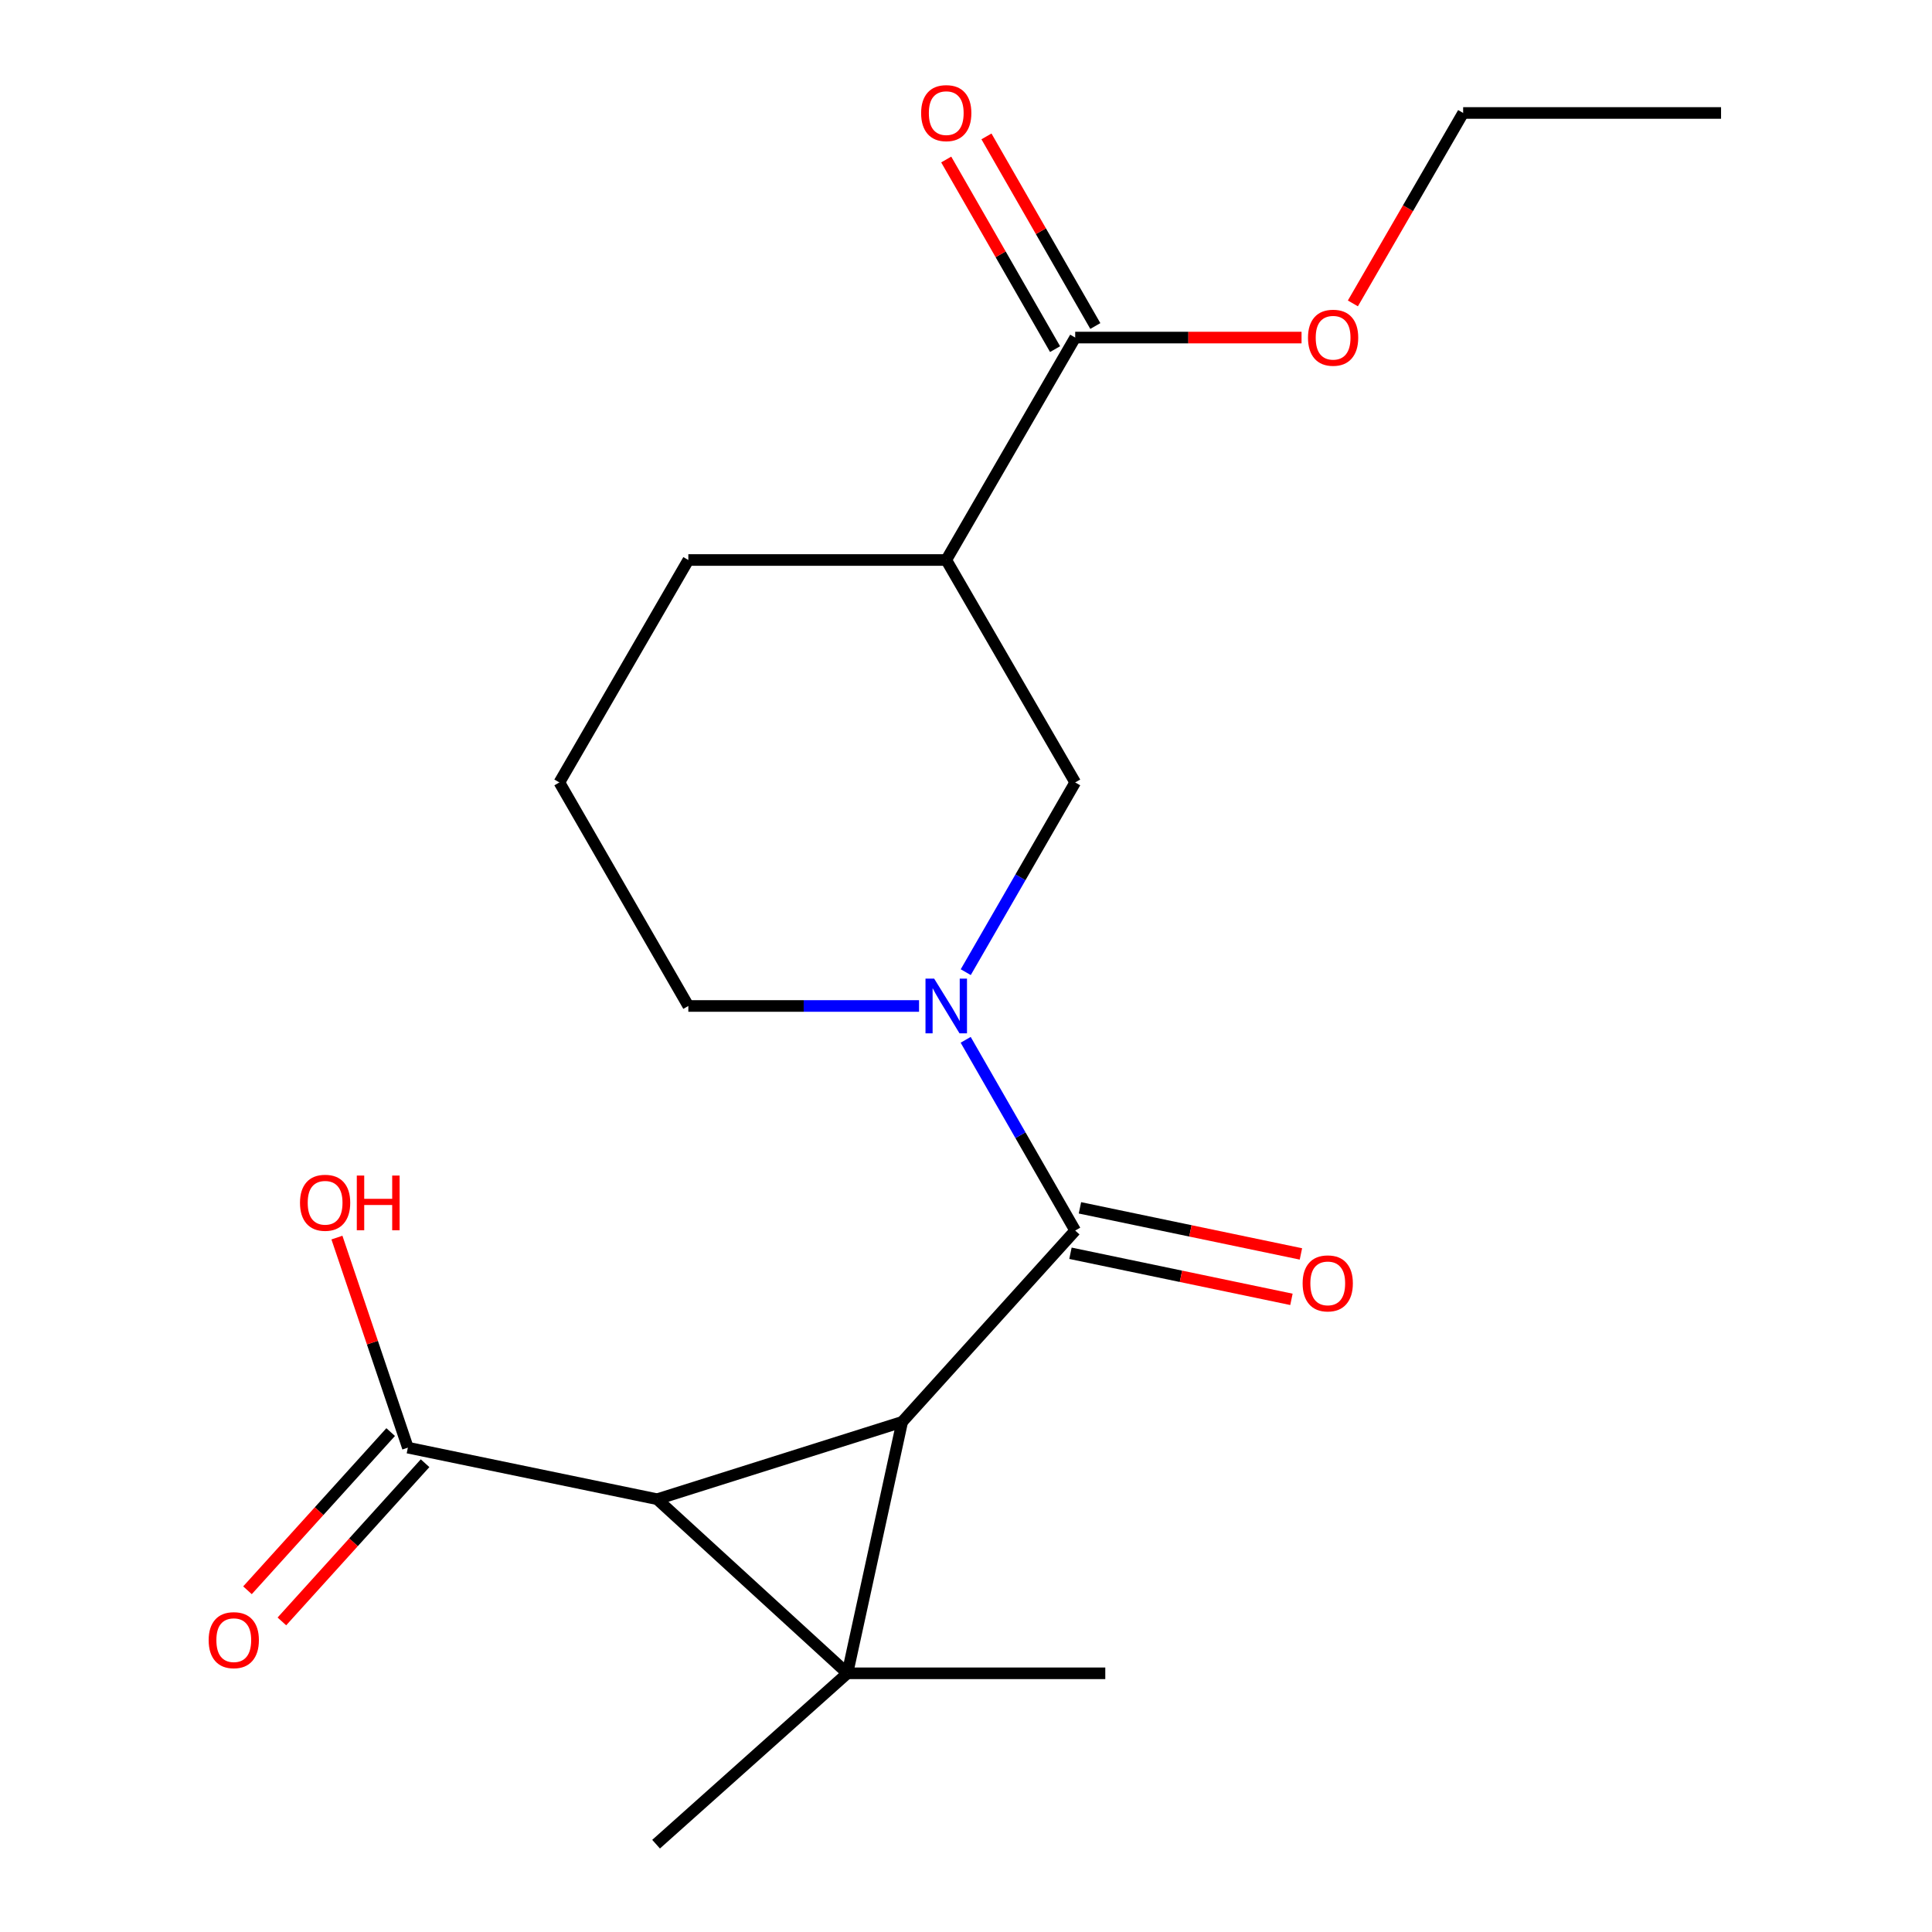 <?xml version='1.0' encoding='iso-8859-1'?>
<svg version='1.1' baseProfile='full'
              xmlns='http://www.w3.org/2000/svg'
                      xmlns:rdkit='http://www.rdkit.org/xml'
                      xmlns:xlink='http://www.w3.org/1999/xlink'
                  xml:space='preserve'
width='1000px' height='1000px' viewBox='0 0 1000 1000'>
<!-- END OF HEADER -->
<rect style='opacity:1.0;fill:#FFFFFF;stroke:none' width='1000' height='1000' x='0' y='0'> </rect>
<path class='bond-0' d='M 438.614,866.102 L 466.97,735.958' style='fill:none;fill-rule:evenodd;stroke:#000000;stroke-width:6px;stroke-linecap:butt;stroke-linejoin:miter;stroke-opacity:1' />
<path class='bond-1' d='M 438.614,866.102 L 340.149,775.99' style='fill:none;fill-rule:evenodd;stroke:#000000;stroke-width:6px;stroke-linecap:butt;stroke-linejoin:miter;stroke-opacity:1' />
<path class='bond-11' d='M 438.614,866.102 L 572.094,866.102' style='fill:none;fill-rule:evenodd;stroke:#000000;stroke-width:6px;stroke-linecap:butt;stroke-linejoin:miter;stroke-opacity:1' />
<path class='bond-12' d='M 438.614,866.102 L 339.588,954.545' style='fill:none;fill-rule:evenodd;stroke:#000000;stroke-width:6px;stroke-linecap:butt;stroke-linejoin:miter;stroke-opacity:1' />
<path class='bond-2' d='M 466.97,735.958 L 556.522,636.932' style='fill:none;fill-rule:evenodd;stroke:#000000;stroke-width:6px;stroke-linecap:butt;stroke-linejoin:miter;stroke-opacity:1' />
<path class='bond-20' d='M 466.97,735.958 L 340.149,775.99' style='fill:none;fill-rule:evenodd;stroke:#000000;stroke-width:6px;stroke-linecap:butt;stroke-linejoin:miter;stroke-opacity:1' />
<path class='bond-4' d='M 340.149,775.99 L 211.113,749.302' style='fill:none;fill-rule:evenodd;stroke:#000000;stroke-width:6px;stroke-linecap:butt;stroke-linejoin:miter;stroke-opacity:1' />
<path class='bond-3' d='M 556.522,636.932 L 528.176,587.568' style='fill:none;fill-rule:evenodd;stroke:#000000;stroke-width:6px;stroke-linecap:butt;stroke-linejoin:miter;stroke-opacity:1' />
<path class='bond-3' d='M 528.176,587.568 L 499.83,538.203' style='fill:none;fill-rule:evenodd;stroke:#0000FF;stroke-width:6px;stroke-linecap:butt;stroke-linejoin:miter;stroke-opacity:1' />
<path class='bond-8' d='M 554.07,648.689 L 611.259,660.616' style='fill:none;fill-rule:evenodd;stroke:#000000;stroke-width:6px;stroke-linecap:butt;stroke-linejoin:miter;stroke-opacity:1' />
<path class='bond-8' d='M 611.259,660.616 L 668.449,672.543' style='fill:none;fill-rule:evenodd;stroke:#FF0000;stroke-width:6px;stroke-linecap:butt;stroke-linejoin:miter;stroke-opacity:1' />
<path class='bond-8' d='M 558.974,625.175 L 616.163,637.102' style='fill:none;fill-rule:evenodd;stroke:#000000;stroke-width:6px;stroke-linecap:butt;stroke-linejoin:miter;stroke-opacity:1' />
<path class='bond-8' d='M 616.163,637.102 L 673.353,649.03' style='fill:none;fill-rule:evenodd;stroke:#FF0000;stroke-width:6px;stroke-linecap:butt;stroke-linejoin:miter;stroke-opacity:1' />
<path class='bond-6' d='M 499.87,503.193 L 528.196,454.09' style='fill:none;fill-rule:evenodd;stroke:#0000FF;stroke-width:6px;stroke-linecap:butt;stroke-linejoin:miter;stroke-opacity:1' />
<path class='bond-6' d='M 528.196,454.09 L 556.522,404.987' style='fill:none;fill-rule:evenodd;stroke:#000000;stroke-width:6px;stroke-linecap:butt;stroke-linejoin:miter;stroke-opacity:1' />
<path class='bond-14' d='M 475.698,520.692 L 415.99,520.692' style='fill:none;fill-rule:evenodd;stroke:#0000FF;stroke-width:6px;stroke-linecap:butt;stroke-linejoin:miter;stroke-opacity:1' />
<path class='bond-14' d='M 415.99,520.692 L 356.282,520.692' style='fill:none;fill-rule:evenodd;stroke:#000000;stroke-width:6px;stroke-linecap:butt;stroke-linejoin:miter;stroke-opacity:1' />
<path class='bond-9' d='M 202.209,741.243 L 165.152,782.184' style='fill:none;fill-rule:evenodd;stroke:#000000;stroke-width:6px;stroke-linecap:butt;stroke-linejoin:miter;stroke-opacity:1' />
<path class='bond-9' d='M 165.152,782.184 L 128.096,823.125' style='fill:none;fill-rule:evenodd;stroke:#FF0000;stroke-width:6px;stroke-linecap:butt;stroke-linejoin:miter;stroke-opacity:1' />
<path class='bond-9' d='M 220.017,757.361 L 182.96,798.302' style='fill:none;fill-rule:evenodd;stroke:#000000;stroke-width:6px;stroke-linecap:butt;stroke-linejoin:miter;stroke-opacity:1' />
<path class='bond-9' d='M 182.96,798.302 L 145.904,839.243' style='fill:none;fill-rule:evenodd;stroke:#FF0000;stroke-width:6px;stroke-linecap:butt;stroke-linejoin:miter;stroke-opacity:1' />
<path class='bond-13' d='M 211.113,749.302 L 192.753,694.938' style='fill:none;fill-rule:evenodd;stroke:#000000;stroke-width:6px;stroke-linecap:butt;stroke-linejoin:miter;stroke-opacity:1' />
<path class='bond-13' d='M 192.753,694.938 L 174.393,640.574' style='fill:none;fill-rule:evenodd;stroke:#FF0000;stroke-width:6px;stroke-linecap:butt;stroke-linejoin:miter;stroke-opacity:1' />
<path class='bond-5' d='M 489.775,289.855 L 556.522,404.987' style='fill:none;fill-rule:evenodd;stroke:#000000;stroke-width:6px;stroke-linecap:butt;stroke-linejoin:miter;stroke-opacity:1' />
<path class='bond-7' d='M 489.775,289.855 L 556.522,174.723' style='fill:none;fill-rule:evenodd;stroke:#000000;stroke-width:6px;stroke-linecap:butt;stroke-linejoin:miter;stroke-opacity:1' />
<path class='bond-21' d='M 489.775,289.855 L 356.282,289.855' style='fill:none;fill-rule:evenodd;stroke:#000000;stroke-width:6px;stroke-linecap:butt;stroke-linejoin:miter;stroke-opacity:1' />
<path class='bond-10' d='M 566.937,168.743 L 538.763,119.672' style='fill:none;fill-rule:evenodd;stroke:#000000;stroke-width:6px;stroke-linecap:butt;stroke-linejoin:miter;stroke-opacity:1' />
<path class='bond-10' d='M 538.763,119.672 L 510.589,70.602' style='fill:none;fill-rule:evenodd;stroke:#FF0000;stroke-width:6px;stroke-linecap:butt;stroke-linejoin:miter;stroke-opacity:1' />
<path class='bond-10' d='M 546.107,180.703 L 517.933,131.632' style='fill:none;fill-rule:evenodd;stroke:#000000;stroke-width:6px;stroke-linecap:butt;stroke-linejoin:miter;stroke-opacity:1' />
<path class='bond-10' d='M 517.933,131.632 L 489.759,82.561' style='fill:none;fill-rule:evenodd;stroke:#FF0000;stroke-width:6px;stroke-linecap:butt;stroke-linejoin:miter;stroke-opacity:1' />
<path class='bond-15' d='M 556.522,174.723 L 615.1,174.723' style='fill:none;fill-rule:evenodd;stroke:#000000;stroke-width:6px;stroke-linecap:butt;stroke-linejoin:miter;stroke-opacity:1' />
<path class='bond-15' d='M 615.1,174.723 L 673.678,174.723' style='fill:none;fill-rule:evenodd;stroke:#FF0000;stroke-width:6px;stroke-linecap:butt;stroke-linejoin:miter;stroke-opacity:1' />
<path class='bond-17' d='M 356.282,520.692 L 289.535,404.987' style='fill:none;fill-rule:evenodd;stroke:#000000;stroke-width:6px;stroke-linecap:butt;stroke-linejoin:miter;stroke-opacity:1' />
<path class='bond-18' d='M 700.25,157.045 L 728.786,107.757' style='fill:none;fill-rule:evenodd;stroke:#FF0000;stroke-width:6px;stroke-linecap:butt;stroke-linejoin:miter;stroke-opacity:1' />
<path class='bond-18' d='M 728.786,107.757 L 757.322,58.47' style='fill:none;fill-rule:evenodd;stroke:#000000;stroke-width:6px;stroke-linecap:butt;stroke-linejoin:miter;stroke-opacity:1' />
<path class='bond-16' d='M 356.282,289.855 L 289.535,404.987' style='fill:none;fill-rule:evenodd;stroke:#000000;stroke-width:6px;stroke-linecap:butt;stroke-linejoin:miter;stroke-opacity:1' />
<path class='bond-19' d='M 757.322,58.47 L 890.815,58.47' style='fill:none;fill-rule:evenodd;stroke:#000000;stroke-width:6px;stroke-linecap:butt;stroke-linejoin:miter;stroke-opacity:1' />
<path  class='atom-4' d='M 483.515 506.532
L 492.795 521.532
Q 493.715 523.012, 495.195 525.692
Q 496.675 528.372, 496.755 528.532
L 496.755 506.532
L 500.515 506.532
L 500.515 534.852
L 496.635 534.852
L 486.675 518.452
Q 485.515 516.532, 484.275 514.332
Q 483.075 512.132, 482.715 511.452
L 482.715 534.852
L 479.035 534.852
L 479.035 506.532
L 483.515 506.532
' fill='#0000FF'/>
<path  class='atom-9' d='M 674.239 664.274
Q 674.239 657.474, 677.599 653.674
Q 680.959 649.874, 687.239 649.874
Q 693.519 649.874, 696.879 653.674
Q 700.239 657.474, 700.239 664.274
Q 700.239 671.154, 696.839 675.074
Q 693.439 678.954, 687.239 678.954
Q 680.999 678.954, 677.599 675.074
Q 674.239 671.194, 674.239 664.274
M 687.239 675.754
Q 691.559 675.754, 693.879 672.874
Q 696.239 669.954, 696.239 664.274
Q 696.239 658.714, 693.879 655.914
Q 691.559 653.074, 687.239 653.074
Q 682.919 653.074, 680.559 655.874
Q 678.239 658.674, 678.239 664.274
Q 678.239 669.994, 680.559 672.874
Q 682.919 675.754, 687.239 675.754
' fill='#FF0000'/>
<path  class='atom-10' d='M 108.001 848.941
Q 108.001 842.141, 111.361 838.341
Q 114.721 834.541, 121.001 834.541
Q 127.281 834.541, 130.641 838.341
Q 134.001 842.141, 134.001 848.941
Q 134.001 855.821, 130.601 859.741
Q 127.201 863.621, 121.001 863.621
Q 114.761 863.621, 111.361 859.741
Q 108.001 855.861, 108.001 848.941
M 121.001 860.421
Q 125.321 860.421, 127.641 857.541
Q 130.001 854.621, 130.001 848.941
Q 130.001 843.381, 127.641 840.581
Q 125.321 837.741, 121.001 837.741
Q 116.681 837.741, 114.321 840.541
Q 112.001 843.341, 112.001 848.941
Q 112.001 854.661, 114.321 857.541
Q 116.681 860.421, 121.001 860.421
' fill='#FF0000'/>
<path  class='atom-11' d='M 476.775 58.55
Q 476.775 51.75, 480.135 47.95
Q 483.495 44.15, 489.775 44.15
Q 496.055 44.15, 499.415 47.95
Q 502.775 51.75, 502.775 58.55
Q 502.775 65.43, 499.375 69.35
Q 495.975 73.23, 489.775 73.23
Q 483.535 73.23, 480.135 69.35
Q 476.775 65.47, 476.775 58.55
M 489.775 70.03
Q 494.095 70.03, 496.415 67.15
Q 498.775 64.23, 498.775 58.55
Q 498.775 52.99, 496.415 50.19
Q 494.095 47.35, 489.775 47.35
Q 485.455 47.35, 483.095 50.15
Q 480.775 52.95, 480.775 58.55
Q 480.775 64.27, 483.095 67.15
Q 485.455 70.03, 489.775 70.03
' fill='#FF0000'/>
<path  class='atom-14' d='M 155.278 622.547
Q 155.278 615.747, 158.638 611.947
Q 161.998 608.147, 168.278 608.147
Q 174.558 608.147, 177.918 611.947
Q 181.278 615.747, 181.278 622.547
Q 181.278 629.427, 177.878 633.347
Q 174.478 637.227, 168.278 637.227
Q 162.038 637.227, 158.638 633.347
Q 155.278 629.467, 155.278 622.547
M 168.278 634.027
Q 172.598 634.027, 174.918 631.147
Q 177.278 628.227, 177.278 622.547
Q 177.278 616.987, 174.918 614.187
Q 172.598 611.347, 168.278 611.347
Q 163.958 611.347, 161.598 614.147
Q 159.278 616.947, 159.278 622.547
Q 159.278 628.267, 161.598 631.147
Q 163.958 634.027, 168.278 634.027
' fill='#FF0000'/>
<path  class='atom-14' d='M 184.678 608.467
L 188.518 608.467
L 188.518 620.507
L 202.998 620.507
L 202.998 608.467
L 206.838 608.467
L 206.838 636.787
L 202.998 636.787
L 202.998 623.707
L 188.518 623.707
L 188.518 636.787
L 184.678 636.787
L 184.678 608.467
' fill='#FF0000'/>
<path  class='atom-16' d='M 677.015 174.803
Q 677.015 168.003, 680.375 164.203
Q 683.735 160.403, 690.015 160.403
Q 696.295 160.403, 699.655 164.203
Q 703.015 168.003, 703.015 174.803
Q 703.015 181.683, 699.615 185.603
Q 696.215 189.483, 690.015 189.483
Q 683.775 189.483, 680.375 185.603
Q 677.015 181.723, 677.015 174.803
M 690.015 186.283
Q 694.335 186.283, 696.655 183.403
Q 699.015 180.483, 699.015 174.803
Q 699.015 169.243, 696.655 166.443
Q 694.335 163.603, 690.015 163.603
Q 685.695 163.603, 683.335 166.403
Q 681.015 169.203, 681.015 174.803
Q 681.015 180.523, 683.335 183.403
Q 685.695 186.283, 690.015 186.283
' fill='#FF0000'/>
</svg>
